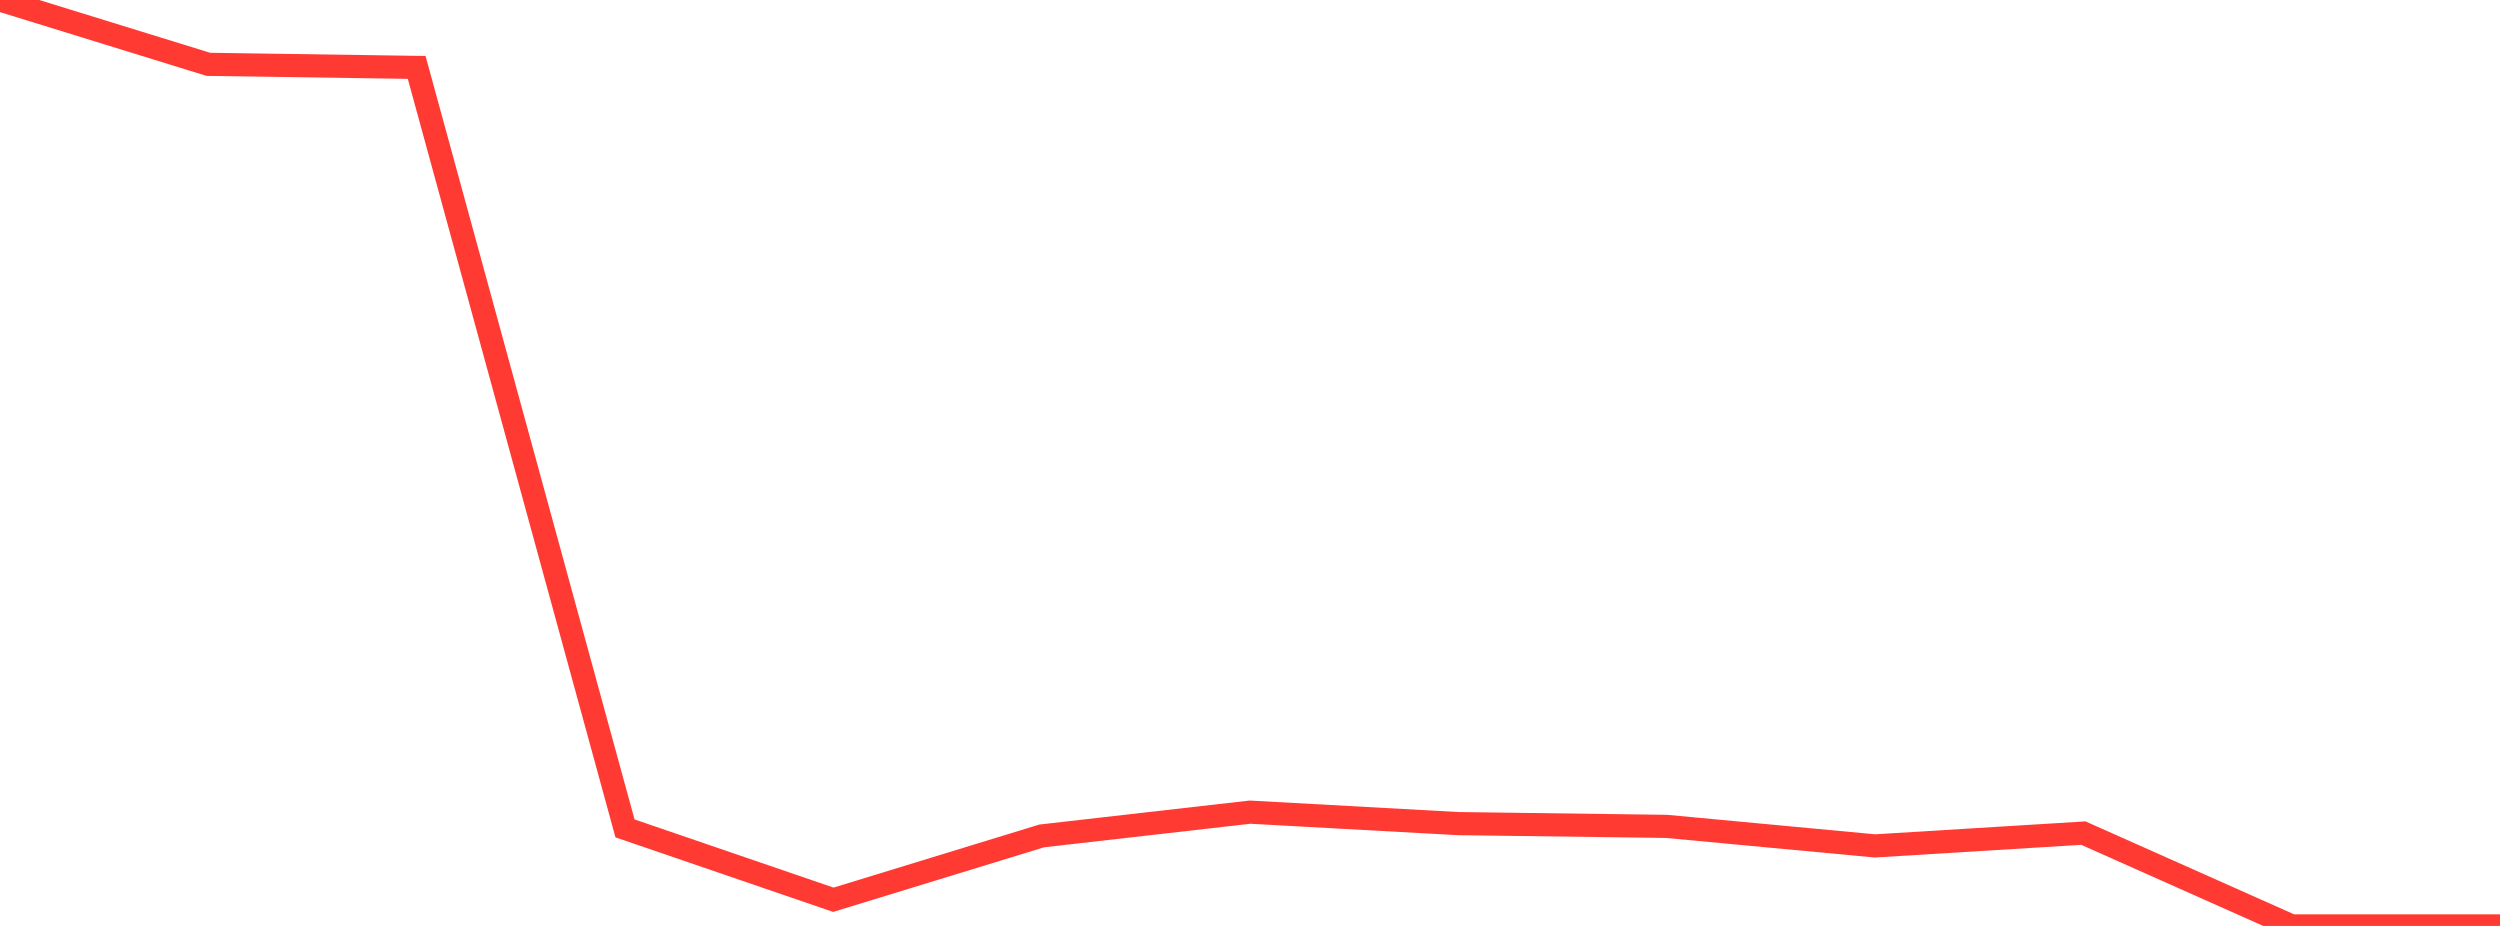 <?xml version="1.0" standalone="no"?>
<!DOCTYPE svg PUBLIC "-//W3C//DTD SVG 1.1//EN" "http://www.w3.org/Graphics/SVG/1.1/DTD/svg11.dtd">

<svg width="135" height="50" viewBox="0 0 135 50" preserveAspectRatio="none" 
  xmlns="http://www.w3.org/2000/svg"
  xmlns:xlink="http://www.w3.org/1999/xlink">


<polyline points="0.0, 0.0 11.25, 3.474 22.5, 3.64 33.75, 44.733 45.0, 48.587 56.25, 45.14 67.5, 43.856 78.75, 44.475 90.0, 44.625 101.25, 45.679 112.5, 44.988 123.75, 50.0 135.0, 50.0" fill="none" stroke="#ff3a33" stroke-width="1.25"/>

</svg>